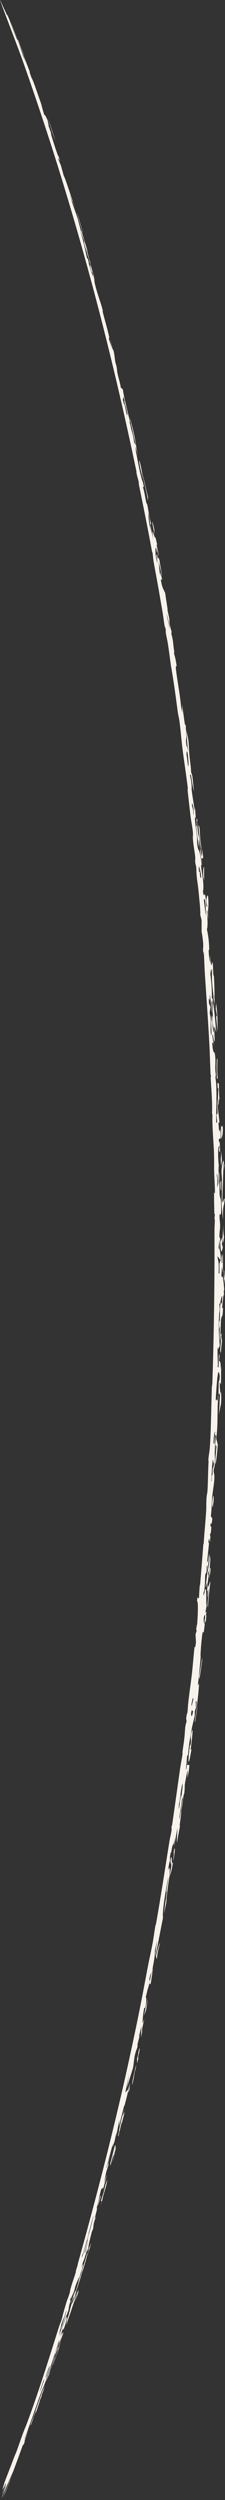 <?xml version="1.0" encoding="UTF-8"?> <svg xmlns="http://www.w3.org/2000/svg" viewBox="0 0 40.965 453.9" fill="none"><rect x="0" y="0" width="40.965" height="453.9" fill="#333333" stroke="none"/><path d="M13.656 417.572C13.427 418.571 14.388 415.294 13.827 417.494C13.974 417.047 14.123 416.592 14.271 416.135C14.266 416.008 14.262 415.876 14.256 415.748C14.055 416.36 13.855 416.97 13.655 417.572C13.655 417.572 13.656 417.572 13.656 417.572ZM12.89 418.264C13.188 417.702 13.749 415.981 13.275 417.906C13.189 418.046 13.097 418.206 13.009 418.351C12.823 419.063 12.638 419.765 12.454 420.457C12.363 420.696 12.272 420.934 12.181 421.174C12.15 421.503 12.12 421.825 12.089 422.153C12.166 421.878 12.244 421.601 12.321 421.323C12.715 420.262 13.047 419.263 13.521 417.766C13.498 417.899 13.477 418.024 13.45 418.169C13.653 417.417 13.848 416.685 14.047 415.931C13.823 416.567 13.574 417.269 13.369 417.846C13.548 416.885 14.12 415.219 14.412 414.327C14.811 413.113 14.675 413.373 14.97 412.461C15.018 412.314 15.065 412.311 15.152 412.016C15.565 410.645 16.347 407.852 15.776 409.446C15.125 411.739 14.424 413.817 13.764 416.098C13.834 415.466 13.442 416.635 12.89 418.264ZM24.821 374.828C24.594 375.508 24.278 377.026 24.092 378.048C24.092 378.048 24.091 378.048 24.091 378.051C24.05 378.275 24.025 378.8 24.19 378.073C24.458 376.892 24.446 376.265 24.685 375.678C24.727 375.405 24.775 375.116 24.821 374.828ZM25.395 372.305C25.517 371.579 25.333 371.883 25.164 372.785C25.164 372.785 25.164 372.785 25.164 372.785C25.094 373.162 25.345 372.45 24.957 373.767C24.966 374.054 24.969 374.336 24.976 374.619C25.051 374.294 25.119 373.997 25.197 373.654C25.031 373.859 25.272 373.032 25.395 372.305ZM16.172 408.265C16.287 408.177 16.152 408.647 15.979 409.454C16.193 408.709 16.408 407.952 16.623 407.193C16.472 407.555 16.322 407.91 16.172 408.265ZM10.811 425.792C10.811 425.795 10.811 425.795 10.81 425.797C10.719 426.037 10.628 426.277 10.539 426.511C10.517 426.664 10.495 426.814 10.473 426.966C10.167 427.813 9.882 428.592 9.552 429.501C9.669 429.401 10.167 427.873 10.492 427.066C10.88 425.812 11.038 425.17 10.999 425.068C10.936 425.31 10.874 425.55 10.811 425.792ZM40.208 211.618C40.245 211.313 40.281 211.013 40.316 210.708C40.345 211.111 40.369 211.511 40.4 211.919C40.237 212.986 40.404 213.095 40.417 214.479C40.45 218.696 40.145 217.577 40.604 221.411C40.557 218.327 40.766 219.511 40.897 217.656C40.776 217.274 40.536 219.111 40.466 217.869C40.561 215.728 40.641 213.682 40.667 211.264C40.689 211.334 40.711 211.404 40.732 211.473C40.728 211.854 40.723 212.233 40.718 212.615C40.764 212.202 40.808 211.798 40.854 211.38C40.743 211.91 40.781 210.564 40.645 210.747C40.584 210.829 40.511 211.424 40.459 211.777C40.407 210.872 40.355 209.947 40.301 209.037C40.263 209.51 40.225 209.983 40.186 210.454C40.193 210.84 40.201 211.224 40.208 211.611C40.208 211.613 40.208 211.616 40.208 211.618ZM8.7 21.379C8.986 22.43 9.673 24.517 10.081 25.483C9.641 24.153 9.149 22.69 8.7 21.379ZM10.972 424.965C10.943 425.095 10.917 425.22 10.889 425.35C11.09 424.805 11.295 424.253 11.499 423.696C11.498 423.574 11.496 423.457 11.492 423.342C11.325 423.866 11.143 424.433 10.972 424.965ZM21.067 389.865C20.964 390.265 20.956 390.3 20.838 390.797C20.838 390.797 20.838 390.795 20.838 390.795C20.796 390.974 20.389 392.68 20.473 392.501C20.695 391.639 20.912 390.787 21.124 389.945C21.106 389.915 21.083 389.903 21.067 389.865ZM18.545 399.615C18.545 399.615 18.544 399.617 18.544 399.617C18.466 399.927 18.398 400.219 18.314 400.534C18.674 399.425 18.638 399.172 18.929 398.196C19.222 397.209 19.443 396.602 19.532 395.708C19.428 396.023 19.308 396.357 19.198 396.677C18.873 398.126 18.732 398.448 18.356 399.637C18.419 399.63 18.482 399.622 18.545 399.615ZM40.794 230.591C40.687 230.877 40.789 231.197 40.79 231.23C40.79 231.23 40.79 231.229 40.79 231.228C40.674 233.762 40.852 230.901 40.848 233.29C40.878 232.935 40.909 232.585 40.939 232.233C40.892 231.688 40.838 231.124 40.794 230.591ZM35.466 312.532C35.491 312.559 35.515 312.592 35.54 312.617C35.713 311.185 35.868 310.831 35.914 309.619C35.766 310.596 35.616 311.565 35.465 312.532C35.466 312.532 35.466 312.532 35.466 312.532ZM22.638 382.799C22.243 384.275 21.928 385.507 21.629 386.995C21.628 386.998 21.628 386.998 21.628 387C21.611 387.085 21.756 386.681 21.74 386.796C21.658 387.103 21.57 387.418 21.485 387.725C21.51 387.775 21.534 387.822 21.558 387.872C21.764 387 21.97 386.121 22.176 385.232C22.165 385.367 22.152 385.507 22.141 385.642C22.333 384.9 22.535 384.115 22.717 383.406C22.598 383.646 22.48 383.878 22.358 384.13C22.457 383.666 22.545 383.244 22.638 382.799ZM37.708 288.752C37.717 289.009 37.813 288.545 37.805 288.942C37.797 289.337 37.671 290.056 37.776 289.894C37.837 289.367 37.901 288.812 37.962 288.273C37.969 290.029 37.659 291.737 37.856 291.782C37.961 290.121 38.111 288.747 38.309 287.139C38.144 287.184 37.862 288.795 37.803 287.763C37.772 288.09 37.738 288.432 37.709 288.75C37.709 288.75 37.708 288.752 37.708 288.752ZM2.419 446.537C2.077 447.461 1.243 449.554 0.818 450.713C0.77 450.846 0.696 451.123 0.594 451.463C0.504 451.772 0.446 452.002 0.454 452.002C0.506 452.015 1.001 450.826 0.52 452.09C0.668 451.732 0.906 451.158 1.03 450.848C1.036 450.931 1.043 451.01 1.051 451.085C0.829 451.617 0.61 452.134 0.417 452.582C0.415 452.617 0.413 452.652 0.411 452.687C1.129 450.96 0.773 451.937 1.186 451.043C1.125 451.208 1.013 451.498 0.925 451.722C0.835 451.955 0.753 452.164 0.68 452.354C0.625 452.499 0.493 452.829 0.412 453.031C0.369 453.136 0.333 453.229 0.302 453.306C0.3 453.316 0.24 453.458 0.217 453.513C0.19 453.578 0.177 453.611 0.179 453.611C0.178 453.611 0.197 453.568 0.236 453.478C0.251 453.441 0.293 453.343 0.298 453.333C0.307 453.311 0.317 453.288 0.328 453.264C0.37 453.164 0.422 453.039 0.482 452.896C0.626 452.554 0.701 452.372 0.787 452.162C0.824 452.149 0.746 452.367 0.645 452.622C0.496 452.989 0.386 453.241 0.364 453.306C-0.032 454.43 2.118 449.185 2.326 448.855C2.062 449.547 1.628 450.646 1.356 451.33C1.451 451.125 1.554 450.908 1.66 450.678C2.41 448.675 3.164 446.689 4.017 444.314C4.091 444.126 4.166 443.937 4.24 443.747C4.247 443.814 4.256 443.879 4.263 443.947C4.376 443.657 4.492 443.36 4.609 443.057C4.184 443.897 4.632 442.723 5.159 441.096C4.813 441.938 4.465 442.937 4.429 442.842C5.527 440.035 6.567 436.878 7.563 434.175C7.812 433.498 7.918 433.49 8.424 431.974C8.397 432.024 8.375 432.027 8.35 432.057C9.31 429.364 9.888 427.715 10.759 424.848C10.741 425.025 10.724 425.2 10.706 425.377C10.491 425.982 10.277 426.579 10.067 427.161C9.992 427.583 10.216 426.994 9.633 428.752C9.125 430.276 9.403 429.359 9.249 429.766C9.041 430.313 8.924 430.805 8.704 431.375C8.535 431.812 8.65 431.325 8.273 432.469C8.487 432.032 8.708 431.58 8.929 431.128C9.012 430.838 9.095 430.548 9.179 430.253C9.065 430.541 8.952 430.82 8.839 431.105C9.206 430.116 9.588 429.062 9.953 428.063C9.754 428.365 10.136 427.323 10.34 426.736C10.656 425.825 10.337 426.591 10.544 425.989C10.752 425.385 11.037 424.75 11.386 423.606C11.15 424.203 11.379 423.362 11.289 423.509C11.199 423.661 10.809 424.855 11.135 423.691C11.838 421.588 11.259 423.914 11.732 422.51C12.302 420.814 12.191 420.304 11.976 420.811C11.808 421.211 11.383 422.595 11.218 422.977C11.915 420.504 12.073 420.492 12.235 420.072C12.829 418.521 12.224 419.492 12.901 417.639C12.837 417.657 12.781 417.669 12.72 417.687C12.823 417.379 12.899 417.177 13.02 416.802C12.789 417.946 13.059 417.037 13.201 416.565C13.425 415.823 13.131 416.985 13.203 416.792C13.398 416.275 13.636 415.423 13.527 415.956C13.575 415.718 13.629 415.458 13.68 415.211C13.968 414.342 14.827 412.296 14.184 414.287C14.324 414.127 14.477 413.468 14.615 412.953C14.753 412.436 14.805 412.461 14.929 412.006C15.389 410.288 14.965 411.377 14.813 411.624C15.522 409.376 14.909 411.629 15.899 408.32C16.054 408.015 15.676 409.578 16.082 408.302C16.04 408.04 16.241 407.048 16.725 405.177C16.799 405.01 16.874 404.843 16.948 404.673C17.121 403.656 16.871 404.141 17.509 402.32C16.998 403.251 17.338 402.619 17.696 400.908C17.769 400.559 17.506 401.338 17.609 400.853C17.656 400.634 17.836 400.114 17.949 399.572C18.007 399.3 18.232 398.068 18.488 397.274C18.449 397.904 18.96 396.38 18.707 397.736C19.333 395.271 19.845 393.515 18.953 396.272C19.081 395.633 19.209 394.989 19.337 394.339C19.48 393.902 19.625 393.457 19.769 393.01C19.685 392.918 19.642 392.978 20.107 391.207C19.891 391.964 19.669 392.738 19.45 393.5C19.423 393.52 19.375 393.622 19.362 393.59C19.645 392.646 20.321 390.02 20.499 389.411C20.682 388.786 20.389 390.005 20.46 389.83C21.055 388.374 20.863 388.452 21.17 387.365C21.351 386.726 20.998 388.269 21.092 387.927C21.441 386.658 21.468 386.031 21.743 384.877C21.713 385.304 21.684 385.726 21.655 386.139C21.944 384.94 22.271 383.568 22.547 382.507C22.657 382.08 22.632 382.414 22.652 382.347C22.752 382.005 23.115 380.588 23.15 380.436C23.417 379.294 23.353 379.245 23.606 378.123C23.499 378.563 23.398 378.975 23.293 379.399C23.131 379.567 22.968 379.739 22.806 379.904C23.048 378.815 23.291 377.713 23.532 376.599C23.389 377.421 23.244 378.24 23.099 379.052C23.481 377.828 23.871 376.552 24.247 375.335C24.331 374.686 24.413 374.032 24.496 373.375C24.897 371.621 25.066 372.026 25.033 371.139C25.165 370.619 25.297 370.1 25.428 369.575C25.381 369.645 25.334 369.713 25.286 369.78C25.442 369.151 25.597 368.516 25.752 367.879C25.72 368.576 25.696 369.261 25.659 369.943C25.954 368.699 25.865 368.651 25.881 368.459C25.926 367.944 26.218 366.983 26.239 366.593C26.246 366.461 25.933 367.639 25.948 367.215C25.951 367.132 26.021 365.479 26.294 364.457C26.338 364.487 26.381 364.58 26.425 364.632C26.741 363.251 26.63 362.481 26.521 362.654C26.722 361.919 26.945 360.823 27.054 360.683C27.133 360.298 27.21 359.916 27.289 359.529C27.016 359.899 27.371 358.278 27.553 358.225C27.432 358.867 27.302 359.551 27.175 360.211C27.474 359.759 27.211 361.76 27.835 357.586C27.88 356.786 27.579 358.972 27.624 358.322C27.792 357.213 28.032 356.179 28.159 355.105C28.315 353.764 27.919 355.385 28.617 352.305C27.63 359.192 29.013 351.398 29.677 348.201C29.531 347.277 29.91 344.589 30.636 340.818C30.657 341.227 30.412 342.409 30.324 343.093C30.235 343.777 30.413 343.051 30.307 343.905C30.201 344.759 29.942 346.553 29.85 347.404C30.027 346.705 30.766 343.158 30.216 345.491C30.439 343.718 30.495 342.876 30.852 340.658C31.098 340.016 31.176 340.078 31.527 337.972C31.134 339.189 31.394 336.771 31.111 337.266C30.914 338.772 31.24 337.965 31.189 338.844C31.184 338.932 30.906 340.315 30.852 340.658C30.924 339.181 30.932 338.722 30.59 339.541C30.771 338.554 30.845 337.932 30.957 337.858C30.948 337.643 30.94 337.428 30.93 337.216C30.984 336.891 31.035 336.599 31.089 336.254C31.16 336.753 31.217 335.817 31.388 335.17C31.558 334.523 31.536 335.427 31.823 333.614C31.763 334.226 31.706 334.78 31.646 335.37C31.869 334.211 32.092 333.042 32.312 331.868C32.276 332.712 32.13 334.515 32.256 334.483C32.297 333.941 32.667 332.097 32.702 331.893C32.836 331.106 32.694 331.523 32.701 331.463C32.857 330.207 33.032 329.22 32.986 328.74C33.175 327.836 33.247 327.142 33.392 326.168C33.472 325.631 33.543 325.748 33.572 325.431C33.764 323.315 33.37 325.316 34.154 321.267C34.146 321.769 34.139 322.266 34.131 322.768C34.218 322.311 34.306 321.856 34.393 321.397C34.425 321.084 34.456 320.777 34.488 320.465C34.356 320.455 34.223 320.445 34.09 320.433C34.13 320.093 34.169 319.751 34.206 319.421C34.118 319.975 34.023 320.577 33.93 321.154C33.899 321.204 33.869 321.249 33.839 321.299C33.923 320.43 34.004 319.563 34.079 318.719C34.127 318.709 34.176 318.701 34.224 318.689C34.414 316.773 34.38 316.723 34.744 314.912C34.924 313.501 35.263 312.367 35.448 311.555C35.458 311.255 35.468 310.956 35.478 310.653C35.54 310.469 35.603 310.281 35.665 310.094C35.656 309.712 35.649 309.317 35.638 308.947C35.785 308.765 35.841 308.633 35.706 310.116C35.924 309.607 36.157 307.094 36.224 306.045C36.276 305.253 36.046 306.11 36.042 306.01C36.026 305.678 36.22 304.384 36.242 304.109C36.335 302.948 36.431 302.133 36.516 301.077C36.533 300.872 36.511 300.287 36.514 300.24C36.54 299.858 36.599 298.913 36.609 298.809C37.1 293.391 36.877 299.213 37.342 294.17C37.375 294.327 37.409 294.47 37.442 294.622C37.483 294.242 37.524 293.855 37.564 293.473C37.571 292.984 37.441 293.566 37.592 292.606C37.527 292.664 37.462 292.721 37.397 292.781C37.469 292.364 37.539 291.962 37.612 291.535C37.471 290.84 37.648 288.355 37.388 288.51C37.301 288.562 37.058 290.313 37.053 289.377C37.103 288.62 37.156 289.139 37.189 288.832C37.423 286.599 37.269 286.739 37.383 285.842C37.454 285.707 37.528 285.565 37.6 285.425C37.611 285.088 37.621 284.748 37.632 284.403C37.679 284.328 37.726 284.251 37.773 284.174C37.749 284.493 37.722 284.853 37.7 285.145C37.891 284.756 38.265 281.001 38.017 282.425C37.916 283.005 37.852 284.074 37.723 283.384C37.831 282.383 37.948 281.241 38.057 280.18C38.02 280.142 37.982 280.11 37.945 280.072C38.08 278.638 38.14 279.957 38.225 279.96C38.253 279.633 38.28 279.3 38.307 278.971C38.279 278.828 38.248 278.693 38.222 278.543C38.284 278.536 38.442 278.361 38.46 277.374C38.472 276.738 38.244 277.724 38.353 276.518C38.442 276.615 38.529 277.06 38.655 275.716C38.564 275.576 38.485 275.389 38.386 275.281C38.596 273.648 38.491 272.888 38.728 270.957C38.877 269.731 39.234 268.047 38.888 267.223C38.93 266.314 39.011 266.609 39.048 266.339C39.225 265.075 39.089 264.113 39.09 263.876C39.098 262.39 39.196 261.725 39.167 260.506C39.237 260.576 39.304 260.614 39.373 260.671C39.209 261.778 39.187 262.342 39.128 263.896C39.17 263.376 39.212 262.857 39.254 262.335C39.309 262.422 39.363 262.51 39.418 262.595C38.925 267.443 39.357 266.311 39.652 262.262C39.56 261.908 39.469 261.541 39.376 261.191C39.656 258.858 39.563 257.746 39.638 255.071C39.647 254.754 39.757 253.597 39.778 253.095C39.779 253.105 39.779 253.113 39.779 253.12C39.895 252.813 39.927 253.238 40.018 253.29C40.04 253.02 40.062 252.751 40.084 252.478C40.035 251.871 39.969 252.074 40.027 250.907C40.093 251.067 40.158 251.227 40.223 251.387C40.271 250.105 40.221 249.262 40.292 248.065C40.259 248.265 40.226 248.463 40.193 248.664C40.204 246.052 39.724 248.118 39.989 246.149C39.956 246.022 39.922 245.898 39.889 245.771C39.858 246.586 39.826 247.4 39.792 248.208C39.74 248.223 39.688 248.239 39.636 248.251C39.679 247.383 39.72 246.51 39.759 245.639C39.707 246.274 39.654 246.912 39.601 247.545C39.606 246.537 39.609 245.526 39.61 244.513C39.772 245.593 39.831 244.2 40.012 244.466C39.9 242.674 39.728 241.227 39.907 238.466C39.942 237.921 40.07 238.22 39.933 236.667C40.137 237.046 40.261 235.1 40.457 235.353C40.441 235.894 40.427 236.456 40.408 236.979C40.347 236.381 40.159 236.28 40.089 237.185C40.001 238.339 40.101 240.025 39.891 239.96C39.892 240.429 39.89 240.865 39.889 241.319C39.945 241.133 40.001 240.951 40.057 240.768C39.949 242.06 39.956 242.87 40.073 243.493C40.141 241.963 40.202 240.408 40.259 238.887C40.264 239.111 40.269 239.333 40.274 239.562C40.429 238.412 40.537 239.603 40.6 237.46C40.538 237.472 40.477 237.482 40.415 237.494C40.592 236.717 40.618 234.571 40.799 235.258C40.749 234.609 40.713 234.476 40.819 234.109C40.693 232.394 40.517 231.286 40.295 231.897C40.335 231.259 40.374 230.62 40.412 229.983C40.47 230.353 40.527 230.724 40.584 231.094C40.587 229.982 40.588 228.858 40.586 227.743C40.411 227.636 40.527 229.892 40.371 229.241C40.34 229.111 40.41 228.51 40.392 228.353C40.203 226.686 40.337 229.301 40.19 228.81C40.162 227.066 40.029 227.528 40.026 226.769C40.024 226.448 40.046 225.908 40.105 224.893C40.054 224.803 40.002 224.706 39.951 224.623C39.944 223.439 40.059 223.534 40.075 222.519C40.085 221.883 39.877 221.089 40.008 220.388C40.032 220.263 40.291 221.436 40.255 218.966C40.224 217.053 40.059 217.851 39.983 216.82C39.908 215.79 40.108 213.433 39.819 212.72C39.866 213.264 39.899 213.978 39.939 214.567C39.89 214.81 39.842 215.048 39.792 215.288C39.839 213.936 39.729 212.474 39.836 211.543C39.602 209.694 39.726 207.634 39.96 208.185C39.944 208.792 39.832 208.135 39.914 208.976C39.967 209.061 40.02 209.15 40.074 209.235C40.031 207.8 40.003 206.808 39.867 207.464C39.857 207.242 39.847 207.023 39.837 206.801C39.948 206.758 40.06 206.72 40.171 206.677C40.176 206.412 40.181 206.146 40.186 205.881C40.152 205.588 40.118 205.294 40.084 204.998C39.918 205.403 39.935 206.081 39.764 203.838C39.825 203.829 39.886 203.818 39.946 203.809C39.805 201.934 39.656 201.896 39.57 199.497C39.429 201.345 39.839 202.329 39.412 202.334C39.456 202.785 39.5 203.241 39.543 203.694C39.484 203.765 39.424 203.836 39.364 203.904C39.322 201.505 39.563 197.321 39.219 195.707C39.243 195.507 39.262 195.306 39.288 195.103C39.053 193.503 39.383 192.794 39.092 191.184C39.061 191.016 38.741 191.392 38.642 189.274C38.689 189.325 38.764 189.349 38.823 189.389C38.771 188.925 38.717 188.465 38.664 188.006C38.7 187.92 38.736 187.83 38.772 187.744C38.832 188.531 38.892 189.337 38.948 190.107C38.929 189.47 38.906 188.789 38.884 188.135C38.998 188.989 39.02 189.378 39.098 188.854C39.064 188.107 39.029 187.361 38.993 186.618C39.016 186.54 39.039 186.462 39.062 186.384C39.164 186.739 39.265 187.098 39.368 187.454C39.191 185.518 39.085 183.844 38.832 182.381C38.788 182.132 38.741 183.025 38.725 181.312C38.668 181.289 38.619 181.246 38.566 181.22C38.584 179.115 38.493 178.477 38.221 176.259C38.429 177.682 38.269 176.41 38.298 176.043C38.319 175.79 38.384 176.764 38.416 176.651C38.449 176.538 38.519 175.262 38.617 176.341C38.475 179.032 38.921 179.658 38.977 183.049C38.987 182.527 38.997 182.002 39.007 181.482C39.052 181.724 39.092 181.941 39.141 182.203C38.953 180.33 39.055 181.24 39.055 180.467C39.056 179.69 39.004 178.307 38.95 177.353C38.933 177.052 38.881 177.375 38.825 176.697C38.787 176.236 38.804 174.969 38.652 174.69C38.553 174.507 38.471 176.539 38.261 173.753C38.139 173.236 38.266 174.568 38.258 174.598C38.177 174.848 37.974 173.142 37.987 172.35C37.989 172.285 38.114 172.901 38.091 172.223C38.037 170.613 37.873 169.699 37.668 168.679C37.798 168.549 37.854 167.223 37.653 165.531C37.685 165.441 37.717 165.355 37.749 165.264C37.752 165.53 37.754 165.795 37.757 166.061C37.807 166.351 37.851 166.64 37.904 166.914C37.792 165.232 37.957 164.953 37.953 164.135C37.934 161.323 37.588 163.06 37.548 163.57C37.616 163.93 37.687 164.278 37.756 164.634C37.704 164.599 37.652 164.562 37.6 164.53C37.22 160.356 37.232 163.92 36.948 161.816C37.132 161.251 37.009 159.699 36.666 157.761C36.646 157.545 36.624 157.328 36.604 157.112C36.634 157.072 36.687 157.068 36.703 157.007C36.506 154.667 36.098 154.254 36.041 154.036C35.786 153.045 35.91 152.243 35.879 151.947C35.752 150.704 35.621 150.355 35.53 149.175C35.43 147.908 35.597 148.763 35.617 148.372C35.632 148.058 35.527 147.065 35.531 146.65C35.508 146.818 35.487 147.003 35.464 147.17C35.255 145.866 35.08 144.852 34.883 143.333C34.983 141.596 34.29 140.229 34.778 140.758C34.983 142.171 35.127 142.963 35.325 143.714C35.226 142.775 35.124 141.839 35.022 140.907C34.942 140.642 34.874 140.455 34.787 140.14C34.797 139.434 34.55 137.839 34.496 137.211C34.242 134.259 34.53 135.189 33.887 132.508C34.131 134.487 33.991 134.454 34.263 136.366C34.113 135.967 34.005 134.999 33.974 135.639C33.758 133.797 33.938 134.381 33.932 133.652C33.923 133.008 33.753 131.739 33.862 131.797C33.79 131.675 33.722 131.582 33.649 131.461C33.482 130.248 33.311 129.043 33.138 127.844C33.155 128.363 33.171 128.883 33.187 129.405C33.111 129.02 33.034 128.635 32.957 128.251C32.719 125.295 31.616 120.244 32.174 120.987C31.965 119.552 31.882 119.384 31.678 118.623C31.698 118.533 31.712 118.445 31.735 118.354C31.555 117.443 31.564 116.724 31.402 115.927C31.239 115.131 31.092 114.953 31.266 114.804C31.125 114.292 30.997 113.805 30.856 113.277C30.846 112.95 30.836 112.625 30.826 112.303C30.72 111.811 30.612 111.318 30.506 110.828C30.552 110.547 30.179 108.618 30.09 107.764C29.851 106.979 29.552 107.05 29.273 105.168C29.356 105.203 29.439 105.237 29.523 105.272C29.43 104.845 29.339 104.427 29.243 103.99C29.214 103.967 29.185 103.949 29.156 103.927C29.205 104.155 29.251 104.364 29.298 104.582C29.223 104.398 29.149 104.227 29.073 104.039C29.012 103.353 28.95 102.67 28.886 101.987C29.098 102.877 29.316 103.81 29.52 104.674C29.375 103.559 29.169 102.744 29.048 101.752C28.786 100.913 28.787 101.241 28.741 101.609C28.691 101.289 28.64 100.965 28.59 100.646C28.519 100.877 28.354 100.347 28.707 102.211C28.651 102.088 28.597 101.963 28.542 101.844C28.49 101.537 28.427 101.344 28.377 101.007C28.242 100.089 28.304 99.36 28.383 99.409C28.425 99.435 28.525 100.343 28.569 100.298C28.675 100.187 28.233 98.14 28.913 101.085C28.807 100.083 28.706 99.874 28.479 98.798C28.535 98.875 28.591 98.949 28.647 99.023C28.533 98.525 28.419 98.029 28.304 97.535C28.229 98.264 27.449 94.619 27.9 97.95C27.704 96.975 27.509 96.009 27.312 95.05C27.329 95.252 27.347 95.454 27.364 95.657C27.46 96.09 27.555 96.522 27.65 96.958C27.512 96.45 27.374 95.943 27.237 95.439C27.047 94.206 27.019 93.683 26.997 93.101C27.349 94.535 27.168 94.089 27.369 95.214C27.419 95.164 27.482 95.204 27.523 95.097C27.291 94.538 27 92.611 26.917 92.174C26.667 90.838 26.762 91.905 26.58 91.016C26.399 90.127 26.254 89.072 25.994 88.379C26.059 88.379 26.136 88.423 26.204 88.462C25.942 87.093 25.924 87.383 25.886 87.243C25.26 85.032 25.114 83.689 24.567 81.104C24.658 81.429 24.748 81.758 24.838 82.088C24.54 80.102 24.789 81.422 25.202 83.127C24.842 81.523 24.752 80.591 24.536 79.47C24.326 78.367 23.826 76.423 23.619 75.717C23.929 77.389 24.357 79.081 24.73 80.87C24.623 80.681 24.528 80.495 24.414 80.301C24.305 79.191 24.08 78.591 23.984 78.242C23.702 77.214 23.812 77.196 23.55 76.582C23.596 76.599 23.635 76.61 23.678 76.628C23.16 74.417 22.548 72.103 22.363 70.682C22.239 70.577 22.126 70.503 21.996 70.38C21.856 69.475 21.584 68.652 21.414 67.874C21.242 67.091 21.388 67.368 21.195 66.451C21.159 66.282 21.028 65.943 20.961 65.524C20.894 65.098 20.767 63.517 20.503 63.393C20.312 62.633 20.123 61.915 19.921 61.133C20.102 61.899 20.273 62.631 20.441 63.355C20.233 62.746 20.03 62.161 19.812 61.517C19.838 61.423 19.865 61.329 19.891 61.238C19.509 59.495 19.115 58.28 18.692 56.587C18.621 56.306 18.884 56.943 18.534 55.706C18.19 54.499 17.754 53.507 17.236 51.349C17.21 51.24 17.159 50.568 16.866 49.832C16.799 49.664 16.971 50.4 16.837 50.01C16.7 49.609 16.203 47.887 16.094 47.726C16.12 47.74 16.174 47.849 16.211 47.899C16.133 47.581 16.054 47.261 15.976 46.942C15.931 46.923 15.886 46.902 15.841 46.883C15.425 45.069 15.302 44.116 14.518 41.583C14.78 42.292 15.036 42.984 15.296 43.693C15.317 43.902 15.338 44.112 15.357 44.319C15.714 45.511 16.074 46.729 16.435 47.965C16.45 48.183 16.457 48.375 16.468 48.582C16.56 48.892 16.651 49.201 16.743 49.514C16.753 49.426 16.762 49.338 16.771 49.248C16.934 49.871 17.099 50.501 17.262 51.132C17.097 49.79 16.28 47.631 16.468 47.718C16.363 47.432 16.257 47.148 16.152 46.865C16.19 46.718 16.002 46.132 15.7 45.114C15.802 45.338 15.911 45.587 16.009 45.792C15.674 44.804 15.178 43.064 14.869 42.078C14.734 41.644 14.81 42.095 14.766 41.966C14.54 41.305 14.227 39.916 14.139 39.65C13.604 38.002 13.142 37.047 12.705 35.234C13.292 37.067 12.973 36.06 13.229 36.689C13.307 36.882 14.052 39.206 13.152 36.292C13.06 35.976 11.254 30.542 11.728 32.356C11.484 31.481 11.309 30.82 11.088 30.027C10.238 28.085 10.657 28.723 10.951 29.265C10.847 28.937 10.748 28.626 10.641 28.294C10.745 29.004 9.619 25.531 9.259 24.276C9.14 23.854 9.561 25.006 9.258 24.039C9.098 23.585 8.918 23.078 8.752 22.613C9.048 23.269 8.625 21.928 8.7 21.927C8.354 21.107 8.015 20.531 8.099 21.004C7.908 20.349 7.666 19.552 7.45 18.84C7.58 19.166 7.713 19.5 7.846 19.835C6.992 17.476 6.054 14.573 5.739 14.115C5.631 13.813 5.524 13.512 5.419 13.219C5.408 13.121 5.398 13.026 5.387 12.929C4.876 11.586 4.329 10.167 3.816 8.867C4.26 10.082 4.313 10.317 4.826 11.63C4.613 11.129 4.403 10.634 4.204 10.174C3.583 8.322 3.504 7.969 2.352 5.082C2.323 5.008 2.101 4.484 1.866 3.934C1.598 3.301 1.371 2.782 1.354 2.749C1.204 2.442 1.368 2.935 1.3 2.798C1.145 2.487 -0.038 -0.139 0.001 0.006C0.121 0.494 3.536 9.262 4.31 11.544C12.973 35.995 19.555 60.298 24.825 85.519C24.88 85.782 24.812 85.676 24.834 85.789C24.97 86.502 25.169 87.125 25.224 87.379C25.339 87.911 25.216 87.631 25.296 88.02C26.119 92.056 26.922 95.985 27.661 100.045C27.71 100.313 27.712 100.029 27.79 100.501C27.83 100.745 27.888 101.522 27.986 102.075C28.335 104.025 28.64 105.59 28.986 107.597C29.175 108.693 29.465 110.351 29.671 111.598C29.762 112.149 29.819 112.731 29.907 113.279C30.033 114.058 30.085 113.879 30.109 113.996C30.214 114.501 30.138 114.586 30.218 115.07C30.367 115.972 30.434 116.01 30.612 117.162C30.739 117.985 30.987 119.888 31.134 120.944C31.585 123.431 31.997 126.445 32.296 128.741C32.471 130.095 32.574 130.211 32.65 130.765C32.918 132.722 33.008 134.235 33.237 136.031C33.544 138.435 33.886 140.578 34.177 142.953C34.224 143.338 34.132 143.26 34.174 143.638C34.334 145.046 34.517 146.771 34.667 148.006C34.833 149.375 35.009 149.869 35.13 151.222C35.166 151.62 35.073 151.747 35.13 152.414C35.221 153.479 35.436 154.648 35.521 155.387C35.636 156.385 35.44 155.526 35.589 156.875C35.596 156.93 35.693 157.125 35.718 157.416C35.791 158.264 35.722 158.185 35.847 159.429C35.86 159.548 36.09 161.196 36.105 161.362C36.197 162.331 36.4 164.294 36.434 164.876C36.558 166.95 36.3 165.35 36.705 167.061C36.707 167.826 36.706 168.587 36.71 169.403C36.724 168.856 36.984 171.046 36.99 171.203C37.047 172.489 36.887 171.732 37.028 173.361C37.098 171.188 37.218 175.463 37.277 176.426C37.572 181 37.884 185.093 38.127 189.75C38.206 191.27 38.256 193.32 38.329 194.945C38.346 195.324 38.39 195.035 38.406 195.369C38.422 195.702 38.342 195.335 38.362 195.715C38.487 198.077 38.681 199.952 38.606 202.133C38.631 202.237 38.648 202.233 38.678 202.405C38.605 204.163 38.886 207.563 38.942 208.852C39.031 210.865 38.949 211.385 38.997 212.856C39.062 214.817 39.28 217.657 38.966 216.384C38.976 217.699 38.988 218.97 39.028 220.307C39.032 220.456 39.107 220.352 39.109 220.412C39.123 220.789 39.056 220.913 39.055 221.168C39.052 221.861 39.125 220.73 39.109 221.718C39.101 222.239 39.045 222.535 39.05 223.986C39.052 224.904 39.054 225.832 39.054 226.769C39.055 234.749 38.928 243.148 38.664 251.085C38.643 251.691 38.585 251.282 38.562 252.054C38.486 254.756 38.401 259.54 38.268 261.815C38.138 264.096 38.058 263.566 37.937 265.018C37.914 265.297 37.986 265.073 37.973 265.325C37.886 267.031 37.861 269.057 37.79 270.423C37.743 271.327 37.654 271.25 37.608 271.874C37.539 272.806 37.57 273.765 37.54 274.26C37.397 276.57 37.201 278.239 37.074 280.427C37.061 280.339 37.046 280.279 37.032 280.207C36.838 282.812 36.635 285.355 36.413 287.953C36.406 287.825 36.398 287.706 36.39 287.581C36.132 290.653 36.357 290.313 35.965 290.009C35.93 290.228 35.892 290.463 35.859 290.673C36.082 290.606 36.074 292.471 35.903 294.802C35.89 294.974 35.571 296.096 35.829 295.996C35.739 296.286 35.68 296.461 35.603 296.705C35.628 297.202 35.652 297.705 35.676 298.202C35.638 298.464 35.599 298.741 35.56 299.008C35.508 299.043 35.462 299.008 35.406 299.091C35.271 300.345 35.057 302.905 34.942 303.879C34.659 306.322 34.256 308.69 34.16 310.648C34.035 311.575 34.054 310.643 33.899 312.022C33.926 312.185 33.953 312.337 33.98 312.504C33.636 313.601 33.733 313.851 33.583 315.384C33.481 316.421 33.344 317.088 33.227 318.065C33.197 318.312 33.261 318.284 33.237 318.452C33.158 319.009 32.858 320.637 32.799 321.049C32.275 324.756 31.847 327.816 31.342 331.321C31.287 331.698 31.304 331.201 31.248 331.593C31.157 332.22 31.3 331.865 31.249 332.227C31.106 333.242 31.013 333.237 30.791 334.64C30.071 339.186 29.238 344.609 28.403 349.315C28.376 349.468 28.327 349.45 28.297 349.615C28.102 350.697 27.973 351.793 27.794 352.762C27.498 354.368 27.204 355.55 26.909 357.109C26.327 360.166 25.801 363.013 25.168 366.116C24.644 368.679 24.146 371.009 23.541 373.794C20.864 386.096 17.59 398.755 14.187 410.947C14.102 411.252 14.169 411.137 14.141 411.23C13.878 412.099 13.8 412.211 13.795 412.556C13.438 413.727 13.266 414.077 12.865 415.461C12.652 416.193 12.912 415.681 12.498 416.89C12.122 417.979 12.446 416.722 11.471 420.144C11.445 420.232 11.37 420.691 11.143 421.376C10.916 422.058 11.118 421.258 10.6 422.892C9.309 426.961 7.813 431.752 6.194 436.4C6.126 436.605 5.091 439.485 4.907 439.96C4.527 440.959 4.572 440.727 4.058 442.128C3.657 443.215 3.437 443.939 2.932 445.273C2.878 445.413 2.743 445.663 2.419 446.537ZM40.272 206.792C40.358 206.519 40.689 206.016 40.532 204.384C40.517 204.229 40.307 205.073 40.24 204.172C40.244 205.056 40.262 205.918 40.272 206.792C40.272 206.792 40.272 206.792 40.272 206.792ZM0.581 453.451C1.068 452.314 1.509 451.235 1.976 450.066C1.798 450.483 1.632 450.868 1.48 451.213C1.323 451.57 1.104 452.077 0.957 452.402C0.929 452.484 0.902 452.562 0.877 452.637C0.847 452.719 0.794 452.856 0.759 452.954C0.684 453.159 0.624 453.323 0.581 453.451ZM36.315 304.873C36.314 304.873 36.314 304.876 36.314 304.876C36.502 303.597 36.687 302.313 36.869 301.019C36.824 301.152 36.778 301.286 36.733 301.419C36.573 302.435 36.412 303.45 36.25 304.456C36.271 304.594 36.293 304.733 36.315 304.873ZM34.765 314.987C34.695 315.809 34.78 315.617 34.779 316.074C34.779 316.074 34.779 316.074 34.779 316.074C34.779 316.194 34.719 316.748 34.694 316.96C34.667 316.878 34.644 316.771 34.618 316.681C34.281 318.569 34.094 322.298 34.869 317.532C34.813 317.597 34.757 317.66 34.701 317.725C35.033 315.344 35.27 312.637 34.765 314.987ZM39.585 187.308C39.632 185.217 39.627 184.548 39.353 182.053C39.328 182.409 39.304 182.765 39.279 183.122C39.353 183.533 39.427 183.941 39.501 184.353C39.501 184.354 39.501 184.355 39.501 184.357C39.455 184.442 39.41 184.529 39.364 184.612C39.439 185.506 39.513 186.408 39.585 187.308ZM20.071 392.805C20.147 393.427 20.06 393.238 20.527 391.616C20.685 391.067 20.588 391.614 20.681 391.277C21.179 389.466 21.063 389.271 20.882 389.663C20.617 390.7 20.349 391.736 20.071 392.8C20.071 392.803 20.071 392.803 20.071 392.805ZM5.512 440.36C5.512 440.362 5.512 440.362 5.511 440.365C5.53 440.422 5.796 439.723 5.54 440.527C5.759 439.927 5.983 439.308 6.214 438.666C6.143 438.853 6.071 439.043 6.001 439.228C6.048 439.058 6.094 438.891 6.142 438.721C6.265 438.506 6.315 438.291 6.548 437.597C6.524 437.804 6.501 438.007 6.478 438.211C6.764 437.372 6.99 436.695 7.247 435.923C7.238 435.911 7.23 435.898 7.222 435.883C7.337 435.604 7.451 435.324 7.568 435.039C7.582 434.954 7.595 434.874 7.608 434.789C7.742 434.44 7.877 434.085 8.013 433.728C8.015 433.61 7.735 434.377 8.217 433.003C8.048 433.381 7.851 433.84 7.67 434.252C6.959 436.318 6.24 438.354 5.512 440.36ZM23.68 378.258C23.131 380.588 23.32 379.936 23.565 379.427C23.604 379.04 23.643 378.648 23.68 378.258ZM39.817 256.917C39.96 256.23 40.102 255.538 40.241 254.834C40.363 253.42 40.206 251.991 40.085 253.055C39.938 254.337 39.993 255.678 39.817 256.917ZM40.518 224.83C40.576 226.565 40.709 224.931 40.787 224.54C40.658 224.061 40.667 223.392 40.645 222.322C40.643 223.327 40.509 224.543 40.518 224.83C40.518 224.83 40.518 224.83 40.518 224.83ZM38.188 284.561C38.127 285.245 38.039 285.92 38.024 286.529C38.145 286.357 38.154 285.13 38.235 286.015C38.275 285.58 38.315 285.143 38.354 284.711C38.266 284.98 38.249 284.606 38.188 284.563C38.188 284.563 38.188 284.563 38.188 284.561ZM28.547 355.722C28.698 354.381 28.789 354.136 29.116 352.805C29.066 352.6 28.623 354.179 28.401 355.168C28.45 355.353 28.499 355.535 28.547 355.722ZM14.05 38.625C14.063 38.934 14.768 41.346 15.106 42.426C15.079 42.289 15.052 42.153 15.024 42.017C14.712 40.915 14.372 39.732 14.05 38.625ZM40.632 221.813C40.638 221.992 40.642 222.162 40.645 222.322C40.645 222.144 40.642 221.972 40.632 221.813ZM35.823 149.93C35.768 150.507 35.543 148.834 35.814 150.866C35.814 150.866 35.813 150.866 35.813 150.866C35.991 152.212 36.031 152.511 36.173 153.768C36.279 153.299 36.061 150.74 36.466 154.257C36.471 154.303 36.371 154.22 36.442 154.783C36.464 154.961 36.596 155.497 36.702 156.322C36.736 156.59 36.964 158.601 36.686 155.856C36.801 155.927 36.895 155.769 36.999 155.765C36.919 154.702 36.619 153.855 36.501 152.707C36.325 150.995 36.436 150.109 36.126 149.812C36.219 151.246 36.481 153.72 36.682 154.028C36.831 155.43 36.733 155.833 36.55 154.721C36.123 149.893 36.213 153.409 35.859 149.211C35.892 149.157 35.913 148.981 35.952 149.003C35.674 147.746 35.844 149.723 35.823 149.93ZM37.155 159.883C37.158 159.051 37.16 158.224 37.16 157.4C37.026 157.413 36.953 157.874 37.004 159.177C37.054 159.411 37.105 159.648 37.155 159.883ZM26.905 90.893C26.941 90.764 26.931 90.44 26.941 90.202C26.842 89.946 25.587 84.201 26.154 87.137C26.236 87.56 26.882 90.154 26.905 90.893ZM26.61 364.922C26.713 364.23 26.814 363.541 26.914 362.844C26.674 363.898 26.431 364.942 26.189 365.976C26.329 365.626 26.469 365.277 26.61 364.922ZM40.084 245.469C40.079 245.766 40.211 244.782 40.163 245.952C40.254 245.082 40.333 244.265 40.417 243.41C40.373 243.153 40.329 242.892 40.285 242.634C40.321 242.435 40.358 242.231 40.395 242.032C40.319 242.15 40.245 242.255 40.168 242.38C40.292 243.828 40.106 244.154 40.084 245.469ZM37.357 288.058C37.486 288.33 37.761 286.242 37.603 288.305C37.737 287.925 37.846 287.291 37.956 286.119C37.934 285.927 37.912 285.732 37.89 285.54C37.995 285.522 38.059 285.223 38.188 284.561C38.188 284.561 38.188 284.561 38.188 284.561C38.345 282.757 38.301 282.86 38.167 282.41C38.107 284.333 37.947 284.376 37.747 285.667C37.609 286.549 37.535 287.721 37.357 288.058ZM28.143 97.147C27.991 95.801 28.324 96.977 27.749 94.644C27.753 94.804 27.758 94.968 27.76 95.121C27.888 95.793 28.016 96.468 28.143 97.147ZM37.246 294.824C37.029 294.647 36.972 293.356 37.371 293.173C37.327 294.425 37.173 293.798 37.246 294.824ZM40.134 225.422C40.138 226.051 40.159 226.486 40.191 226.769C40.265 227.426 40.397 227.254 40.499 226.769C40.523 226.658 40.545 226.53 40.564 226.392C40.513 226.238 40.463 226.084 40.412 225.934C40.434 225.508 40.457 225.083 40.478 224.659C40.364 224.913 40.249 225.168 40.134 225.422ZM31.532 336.841C31.974 335.06 31.299 338.797 31.596 337.555C31.835 336.564 31.898 335.207 31.723 335.694C31.664 336.044 31.6 336.434 31.533 336.836C31.533 336.838 31.532 336.838 31.532 336.841ZM33.192 326.337C33.312 326.657 33.328 326.225 33.088 327.646C33.021 328.053 32.595 331.288 32.665 329.909C32.839 328.763 33.017 327.544 33.192 326.337ZM39.8 197.609C39.719 197.589 39.643 200.146 39.699 200.474C39.699 200.474 39.699 200.474 39.699 200.474C39.854 201.356 39.768 198.658 39.979 199.821C39.731 197.239 40.048 196.459 39.591 196.657C39.635 198.175 39.7 197.454 39.8 197.609ZM3.853 8.876C3.853 8.875 3.852 8.873 3.852 8.872C3.934 9.085 4.435 10.271 4.401 10.128C3.83 8.655 3.857 8.819 3.353 7.353C3.306 7.281 3.265 7.22 3.216 7.142C3.425 7.713 3.528 8.04 3.853 8.876ZM25.468 84.615C25.583 85.23 25.89 86.356 26.025 87.022C25.823 84.782 25.003 82.144 25.468 84.615ZM12.889 418.269C12.889 418.269 12.89 418.266 12.89 418.264C12.89 418.266 12.89 418.266 12.889 418.266C12.889 418.269 12.889 418.269 12.889 418.269ZM33.938 131.931C33.907 131.854 33.884 131.811 33.867 131.796C33.865 131.797 33.864 131.797 33.863 131.797C33.887 131.838 33.912 131.881 33.938 131.931ZM39.584 192.345C39.42 191.302 39.412 194.806 39.503 195.946C39.551 195.864 39.597 195.849 39.648 195.661C39.475 194.748 39.612 192.518 39.584 192.345ZM38.881 272.639C39.058 269.873 38.385 273.443 38.724 273.613C38.731 273.608 38.875 272.711 38.881 272.639ZM40.277 214.309C40.152 215.013 40.093 213.601 40.154 215.859C40.191 215.99 40.228 216.121 40.266 216.253C40.27 215.604 40.274 214.955 40.277 214.309ZM39.258 254.402C39.474 250.845 39.703 247.59 40.006 249.851C39.985 250.113 39.964 250.38 39.943 250.642C39.759 250.68 39.827 251.634 39.778 253.088C39.698 253.293 39.651 254.092 39.584 254.239C39.454 254.524 39.406 253.602 39.258 254.402ZM17.806 400.366C17.84 400.316 17.874 400.269 17.908 400.217C18.076 399.682 18.246 399.135 18.413 398.595C18.353 398.668 18.29 398.753 18.229 398.83C18.088 399.345 17.948 399.854 17.807 400.364C17.807 400.364 17.806 400.366 17.806 400.366ZM37.109 163.323C37.406 162.974 37.452 164.091 37.484 166.378C37.361 165.36 37.236 164.336 37.109 163.323ZM34.914 310.466C34.995 310.551 35.075 310.633 35.155 310.721C34.915 311.91 34.841 311.675 34.793 311.086C34.833 310.878 34.874 310.676 34.914 310.466ZM32.59 327.564C32.643 327.074 32.676 327.334 32.682 327.282C32.826 326.04 32.82 325.863 33.089 324.342C33.134 324.157 33.179 323.974 33.225 323.79C33.305 324.524 33.135 325.026 33.024 326.527C33.001 326.25 32.978 325.975 32.955 325.698C32.849 326.527 32.742 327.352 32.633 328.173C32.6 328.268 32.567 328.363 32.534 328.458C32.553 328.163 32.57 327.856 32.59 327.564ZM16.166 406.549C15.946 407.353 15.725 408.15 15.506 408.934C15.468 408.954 15.431 408.974 15.393 408.994C15.649 408.19 15.907 407.373 16.166 406.549ZM35.531 146.65C35.54 146.584 35.549 146.521 35.559 146.463C35.539 146.471 35.532 146.542 35.531 146.65ZM2.969 6.887C2.649 6.095 2.127 4.734 1.772 3.855C1.83 3.933 2.05 4.458 2.339 5.174C2.483 5.53 2.642 5.931 2.793 6.309C2.927 6.643 3.04 6.921 3.127 7.125C3.169 7.261 3.108 7.232 2.969 6.887ZM40.144 228.779C40.08 229.013 40.016 229.246 39.952 229.476C39.956 230.04 39.961 230.604 39.964 231.17C39.912 231.186 39.86 231.202 39.808 231.219C39.889 228.726 39.735 229.298 39.591 228.06C39.776 228.301 39.959 228.538 40.144 228.779ZM8.371 431.332C8.954 429.646 9.197 429.012 8.944 430.023C8.724 430.628 8.504 431.225 8.289 431.809C8.317 431.65 8.345 431.49 8.371 431.332ZM30.892 114.325C30.699 112.856 30.516 112.828 30.367 111.357C30.532 112.133 30.696 112.914 30.858 113.692C30.87 113.901 30.881 114.116 30.892 114.325ZM38.366 187.5C38.259 186.868 38.53 185.657 38.173 183.895C38.221 183.468 38.276 183.198 38.326 182.83C38.234 182.624 38.139 182.389 38.047 182.193C38.047 182.192 38.047 182.191 38.047 182.19C37.971 180.584 38.137 181.617 38.218 181.576C38.252 181.556 38.116 180.371 38.216 180.738C38.389 181.368 38.465 183.779 38.624 183.777C38.52 182.932 38.457 181.282 38.594 181.763C38.745 182.289 38.649 183.857 38.804 184.848C38.465 183.437 38.72 186.377 38.933 186.705C38.881 188.451 38.732 186.854 38.633 185.081C38.548 186.173 38.535 184.575 38.395 184.321C38.39 185.435 38.666 189.279 38.366 187.5ZM38.472 268.972C38.554 267.778 38.575 265.899 38.746 265.083C38.846 264.605 38.799 266.494 38.987 265.2C38.91 266.371 38.849 266.636 38.76 266.431C38.733 266.696 38.705 266.966 38.678 267.231C38.691 267.356 38.703 267.483 38.715 267.605C38.666 267.743 38.616 267.88 38.566 268.015C38.558 268.297 38.549 268.582 38.541 268.864C38.518 268.897 38.496 268.952 38.472 268.972ZM22.493 72.025C22.567 72.345 22.64 72.662 22.714 72.984C22.688 72.953 22.66 72.915 22.632 72.878C22.611 72.853 22.59 72.827 22.569 72.801C22.663 72.974 23.104 74.491 23.198 75.16C23.245 75.495 22.977 74.767 23.276 76.169C23.052 75.153 22.852 74.217 22.636 73.246C22.628 73.34 22.618 73.43 22.609 73.524C22.608 73.523 22.608 73.523 22.608 73.522C22.527 73.201 22.445 72.878 22.365 72.559C22.407 72.38 22.451 72.203 22.493 72.025ZM34.855 309.469C35.062 308.358 35.143 307.998 35.201 308.535C35.201 308.535 35.201 308.535 35.201 308.538C35.099 308.945 34.997 309.35 34.893 309.772C34.88 309.672 34.867 309.572 34.855 309.469ZM33.95 137.025C34.089 134.595 34.507 139.976 34.222 138.979C34.209 138.933 34.029 137.24 33.95 137.025ZM39.98 224.977C39.978 225.572 39.975 226.169 39.972 226.769C39.972 226.839 39.971 226.91 39.971 226.98C39.943 226.91 39.915 226.84 39.888 226.769C39.854 226.684 39.821 226.598 39.788 226.514C39.852 226.002 39.917 225.488 39.98 224.977ZM10.686 423.836C10.842 423.104 11.313 421.496 11.652 420.669C11.527 421.109 11.402 421.543 11.277 421.975C11.538 421.169 11.8 420.354 12.067 419.512C12.182 419.497 11.824 420.464 11.409 421.89C11.342 422.123 11.038 423.514 10.774 424.029C10.725 424.121 11.202 422.562 10.808 423.624C10.958 423.134 11.069 422.78 11.203 422.348C11.189 422.308 11.175 422.27 11.162 422.23C11.004 422.765 10.86 423.257 10.686 423.836ZM38.871 262.018C38.941 260.392 39.024 260.192 39.173 259.859C39.122 260.616 39.07 261.373 39.017 262.128C38.969 262.09 38.92 262.055 38.871 262.018ZM14.864 409.818C15.094 408.959 15.053 409.344 15.164 409.001C15.581 407.703 15.79 406.781 16.19 405.452C16.153 405.537 16.118 405.614 16.083 405.697C16.083 405.694 16.083 405.694 16.084 405.692C17.691 399.602 16.986 402.807 15.935 406.491C15.935 406.586 15.935 406.678 15.934 406.771C15.422 408.439 14.955 409.921 14.864 409.818ZM36.349 158.242C36.318 158.173 36.227 158.8 36.185 157.643C36.316 156.712 36.354 158.214 36.476 158.581C36.467 158.267 36.456 157.947 36.447 157.637C36.694 159.492 36.666 159.774 36.437 159.108C36.422 159.06 36.381 158.312 36.349 158.242ZM34.925 145.963C35.215 145.669 35.341 148.03 35.231 147.957C35.19 147.633 35.216 147.375 35.153 147.035C35.089 146.691 35.004 146.611 34.925 145.963ZM39.55 213.86C39.547 213.79 39.388 213.086 39.503 213.154C39.791 214.036 39.645 215.751 39.546 215.454C39.541 214.88 39.576 214.507 39.549 213.86C39.55 213.86 39.55 213.86 39.55 213.86ZM7.27 434.12C7.28 434.08 7.822 432.391 7.908 432.214C7.994 432.054 8.053 431.979 8.126 431.859C7.814 432.701 7.181 434.625 7.271 434.117C7.271 434.12 7.27 434.12 7.27 434.12Z" fill="#F7F3EC"></path></svg> 